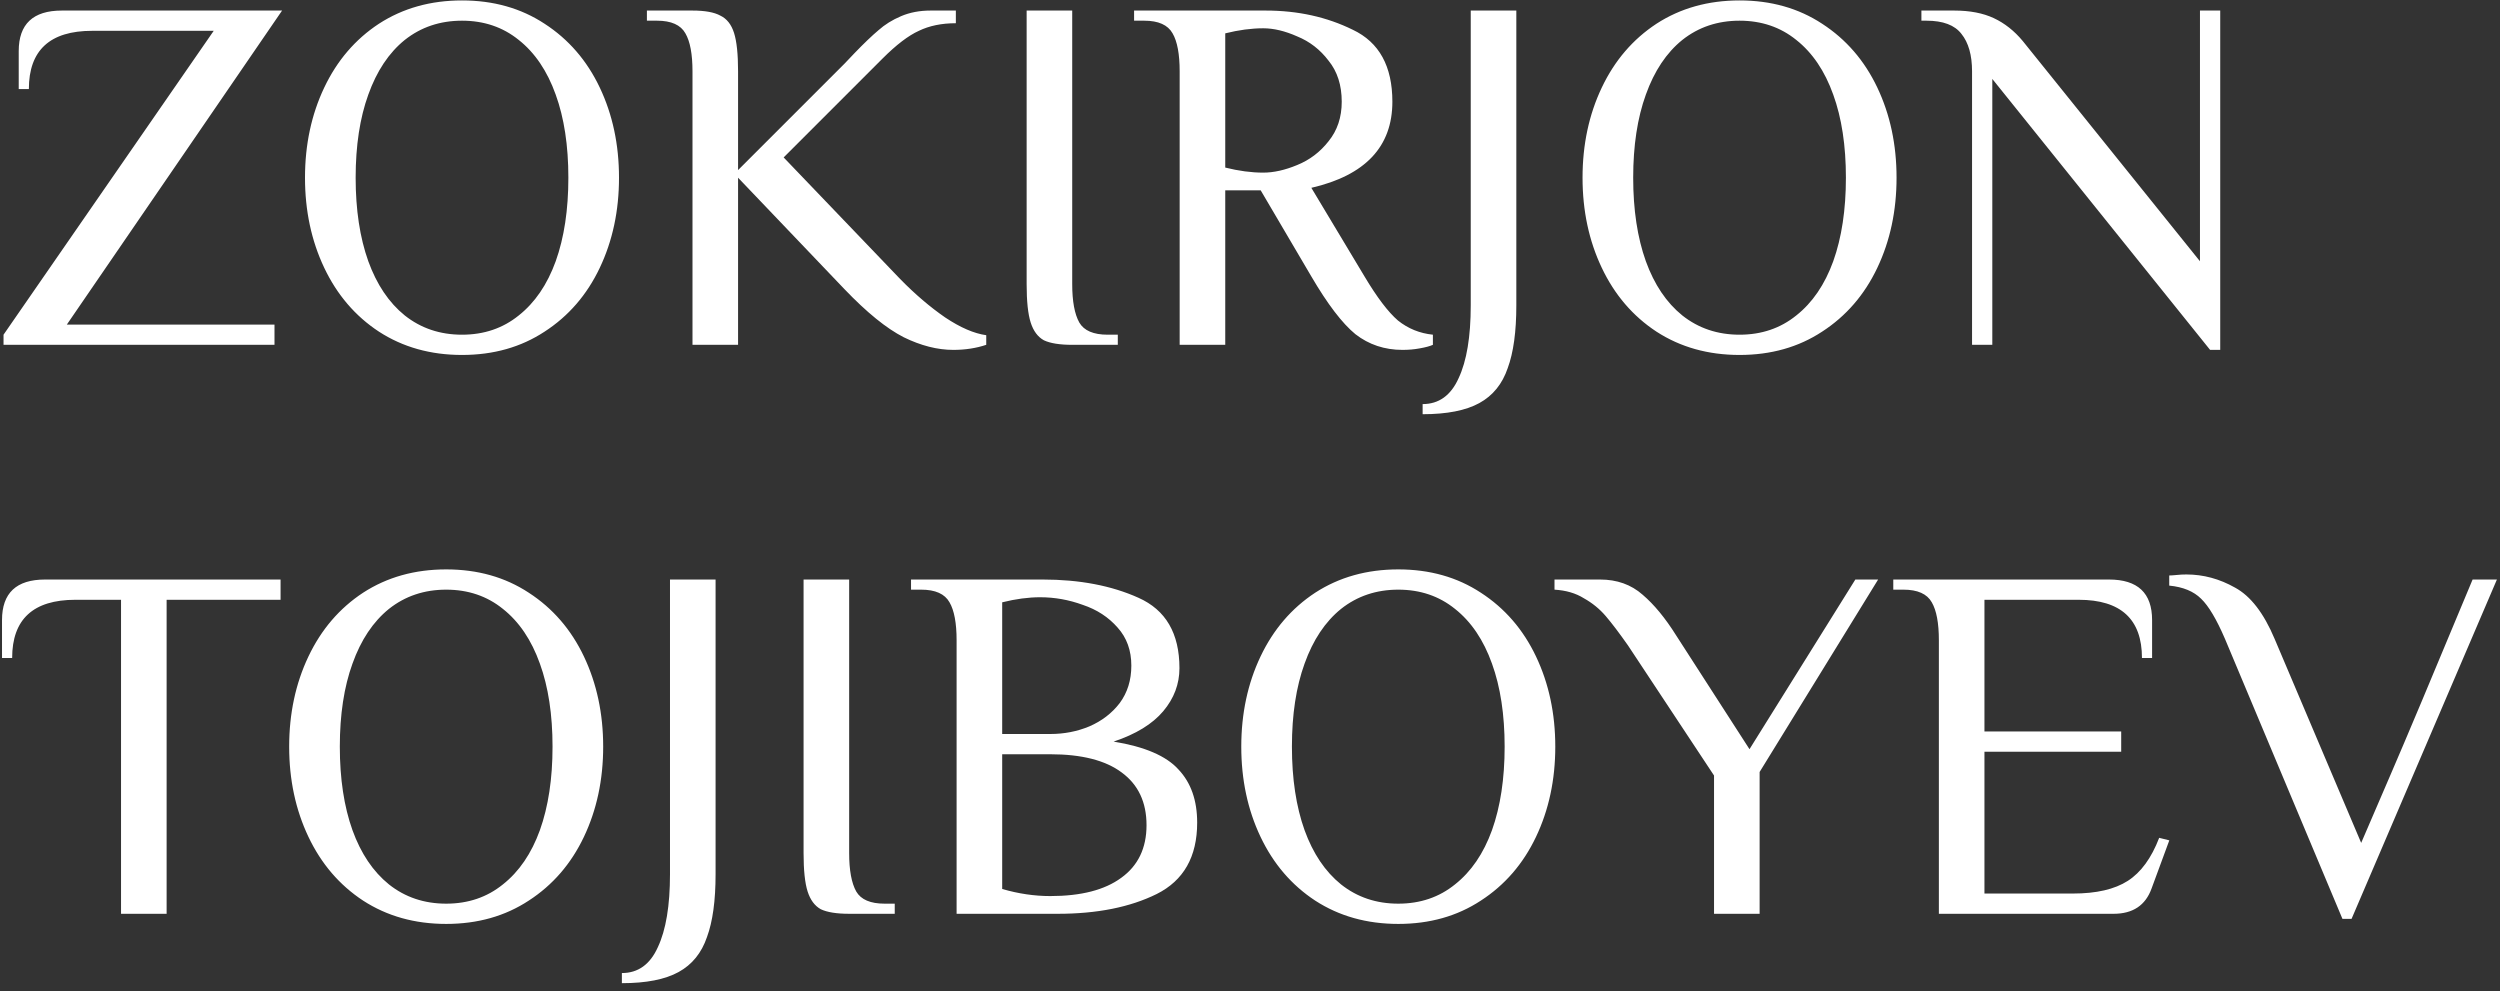 <?xml version="1.0" encoding="UTF-8"?> <svg xmlns="http://www.w3.org/2000/svg" width="290" height="115" viewBox="0 0 290 115" fill="none"><rect x="0" y="0" width="290" height="115" fill="#333333" stroke="none"/><path d="M0.41 38.825L24.791 3.575H10.691C5.795 3.575 3.348 5.827 3.348 10.331H2.172V5.925C2.172 2.792 3.837 1.225 7.166 1.225H32.722L7.754 37.65H31.841V40H0.41V38.825ZM53.593 41.175C49.95 41.175 46.739 40.274 43.958 38.472C41.216 36.671 39.101 34.203 37.613 31.07C36.125 27.937 35.38 24.451 35.38 20.613C35.38 16.774 36.125 13.288 37.613 10.155C39.101 7.022 41.216 4.554 43.958 2.752C46.739 0.951 49.95 0.05 53.593 0.05C57.236 0.05 60.428 0.951 63.169 2.752C65.95 4.554 68.085 7.022 69.573 10.155C71.061 13.288 71.805 16.774 71.805 20.613C71.805 24.451 71.061 27.937 69.573 31.07C68.085 34.203 65.95 36.671 63.169 38.472C60.428 40.274 57.236 41.175 53.593 41.175ZM53.593 38.825C56.139 38.825 58.332 38.081 60.173 36.593C62.053 35.104 63.483 33.009 64.462 30.306C65.441 27.565 65.93 24.333 65.93 20.613C65.93 16.892 65.441 13.68 64.462 10.977C63.483 8.236 62.053 6.121 60.173 4.633C58.332 3.144 56.139 2.4 53.593 2.4C51.047 2.4 48.834 3.144 46.954 4.633C45.113 6.121 43.703 8.236 42.724 10.977C41.745 13.68 41.255 16.892 41.255 20.613C41.255 24.333 41.745 27.565 42.724 30.306C43.703 33.009 45.113 35.104 46.954 36.593C48.834 38.081 51.047 38.825 53.593 38.825ZM110.585 40.587C108.744 40.587 106.825 40.098 104.828 39.119C102.83 38.1 100.539 36.24 97.954 33.538L85.616 20.613V40H80.329V8.275C80.329 6.277 80.055 4.809 79.506 3.869C78.958 2.89 77.861 2.4 76.216 2.4H75.041V1.225H80.329C81.778 1.225 82.855 1.421 83.56 1.812C84.304 2.165 84.833 2.831 85.146 3.81C85.46 4.789 85.616 6.277 85.616 8.275V19.731L97.954 7.394L99.129 6.16C100.225 5.024 101.146 4.143 101.89 3.516C102.634 2.85 103.515 2.302 104.534 1.871C105.552 1.44 106.688 1.225 107.941 1.225H110.879V2.694C109.234 2.694 107.804 2.987 106.59 3.575C105.376 4.123 103.966 5.2 102.36 6.806L90.904 18.262L104.416 32.362C106.14 34.125 107.883 35.613 109.645 36.828C111.408 38.002 112.994 38.688 114.404 38.884V40C113.229 40.392 111.956 40.587 110.585 40.587ZM124.377 40C122.928 40 121.831 39.824 121.087 39.471C120.382 39.08 119.873 38.394 119.56 37.415C119.246 36.436 119.09 34.947 119.09 32.95V1.225H124.377V32.95C124.377 34.947 124.651 36.436 125.2 37.415C125.748 38.355 126.845 38.825 128.49 38.825H129.665V40H124.377ZM162.691 40.587C160.615 40.587 158.794 39.98 157.228 38.766C155.7 37.513 153.996 35.28 152.116 32.069L146.241 22.081H142.129V40H136.841V8.275C136.841 6.277 136.567 4.809 136.019 3.869C135.47 2.89 134.374 2.4 132.729 2.4H131.554V1.225H146.829C150.55 1.225 153.918 1.969 156.934 3.458C159.989 4.907 161.516 7.688 161.516 11.8C161.516 17.009 158.383 20.338 152.116 21.788L158.285 32.069C159.734 34.497 161.027 36.201 162.163 37.18C163.338 38.12 164.689 38.668 166.216 38.825V40C165.864 40.157 165.355 40.294 164.689 40.411C164.062 40.529 163.396 40.587 162.691 40.587ZM146.535 20.025C147.749 20.025 149.061 19.731 150.471 19.144C151.92 18.556 153.135 17.636 154.114 16.383C155.132 15.129 155.641 13.602 155.641 11.8C155.641 9.881 155.132 8.295 154.114 7.041C153.135 5.749 151.92 4.809 150.471 4.221C149.061 3.595 147.749 3.281 146.535 3.281C145.164 3.281 143.695 3.477 142.129 3.869V19.438C143.695 19.829 145.164 20.025 146.535 20.025ZM165.025 46.874C166.905 46.874 168.296 45.875 169.196 43.877C170.136 41.88 170.606 39.06 170.606 35.417V1.225H175.894V35.417C175.894 38.472 175.561 40.901 174.895 42.703C174.269 44.543 173.172 45.895 171.605 46.756C170.039 47.618 167.845 48.049 165.025 48.049V46.874ZM201.788 41.175C198.145 41.175 194.933 40.274 192.153 38.472C189.411 36.671 187.296 34.203 185.808 31.07C184.319 27.937 183.575 24.451 183.575 20.613C183.575 16.774 184.319 13.288 185.808 10.155C187.296 7.022 189.411 4.554 192.153 2.752C194.933 0.951 198.145 0.05 201.788 0.05C205.43 0.05 208.622 0.951 211.364 2.752C214.145 4.554 216.279 7.022 217.768 10.155C219.256 13.288 220 16.774 220 20.613C220 24.451 219.256 27.937 217.768 31.07C216.279 34.203 214.145 36.671 211.364 38.472C208.622 40.274 205.43 41.175 201.788 41.175ZM201.788 38.825C204.333 38.825 206.527 38.081 208.368 36.593C210.248 35.104 211.677 33.009 212.656 30.306C213.635 27.565 214.125 24.333 214.125 20.613C214.125 16.892 213.635 13.68 212.656 10.977C211.677 8.236 210.248 6.121 208.368 4.633C206.527 3.144 204.333 2.4 201.788 2.4C199.242 2.4 197.029 3.144 195.149 4.633C193.308 6.121 191.898 8.236 190.919 10.977C189.94 13.68 189.45 16.892 189.45 20.613C189.45 24.333 189.94 27.565 190.919 30.306C191.898 33.009 193.308 35.104 195.149 36.593C197.029 38.081 199.242 38.825 201.788 38.825ZM231.108 9.156V40H228.758V8.275C228.758 6.395 228.347 4.946 227.525 3.928C226.741 2.909 225.39 2.4 223.471 2.4H222.883V1.225H226.702C228.504 1.225 230.031 1.519 231.285 2.106C232.538 2.694 233.654 3.575 234.633 4.75L255.196 30.306V1.225H257.546V40.587H256.371L231.108 9.156ZM14.04 69.575H8.752C3.857 69.575 1.409 71.827 1.409 76.331H0.234V71.925C0.234 68.792 1.898 67.225 5.228 67.225H32.546V69.575H19.328V106H14.04V69.575ZM51.757 107.175C48.114 107.175 44.903 106.274 42.122 104.472C39.38 102.671 37.265 100.203 35.777 97.07C34.289 93.937 33.544 90.451 33.544 86.612C33.544 82.774 34.289 79.288 35.777 76.155C37.265 73.022 39.38 70.554 42.122 68.752C44.903 66.951 48.114 66.05 51.757 66.05C55.4 66.05 58.592 66.951 61.333 68.752C64.114 70.554 66.249 73.022 67.737 76.155C69.225 79.288 69.969 82.774 69.969 86.612C69.969 90.451 69.225 93.937 67.737 97.07C66.249 100.203 64.114 102.671 61.333 104.472C58.592 106.274 55.4 107.175 51.757 107.175ZM51.757 104.825C54.303 104.825 56.496 104.081 58.337 102.592C60.217 101.104 61.647 99.009 62.626 96.306C63.605 93.565 64.094 90.333 64.094 86.612C64.094 82.892 63.605 79.68 62.626 76.978C61.647 74.236 60.217 72.121 58.337 70.632C56.496 69.144 54.303 68.4 51.757 68.4C49.211 68.4 46.998 69.144 45.118 70.632C43.278 72.121 41.867 74.236 40.888 76.978C39.909 79.68 39.419 82.892 39.419 86.612C39.419 90.333 39.909 93.565 40.888 96.306C41.867 99.009 43.278 101.104 45.118 102.592C46.998 104.081 49.211 104.825 51.757 104.825ZM72.138 112.874C74.018 112.874 75.409 111.875 76.309 109.877C77.249 107.88 77.719 105.06 77.719 101.417V67.225H83.007V101.417C83.007 104.472 82.674 106.901 82.008 108.703C81.382 110.543 80.285 111.895 78.718 112.756C77.152 113.618 74.958 114.049 72.138 114.049V112.874ZM98.502 106C97.053 106 95.956 105.824 95.212 105.471C94.507 105.08 93.998 104.394 93.684 103.415C93.371 102.436 93.214 100.947 93.214 98.95V67.225H98.502V98.95C98.502 100.947 98.776 102.436 99.324 103.415C99.873 104.355 100.969 104.825 102.614 104.825H103.789V106H98.502ZM110.966 74.275C110.966 72.278 110.692 70.809 110.144 69.869C109.595 68.89 108.499 68.4 106.854 68.4H105.679V67.225H120.954C125.223 67.225 128.924 67.93 132.057 69.34C135.23 70.75 136.816 73.472 136.816 77.506C136.816 79.347 136.189 81.012 134.936 82.5C133.683 83.988 131.764 85.163 129.179 86.025C132.782 86.612 135.289 87.69 136.699 89.256C138.148 90.784 138.872 92.84 138.872 95.425C138.872 99.381 137.306 102.142 134.172 103.709C131.078 105.236 127.259 106 122.716 106H110.966V74.275ZM121.835 85.144C123.441 85.144 124.949 84.85 126.359 84.263C127.808 83.636 128.983 82.735 129.884 81.56C130.784 80.346 131.235 78.897 131.235 77.213C131.235 75.45 130.706 73.981 129.649 72.806C128.591 71.592 127.24 70.711 125.595 70.162C123.989 69.575 122.344 69.281 120.66 69.281C119.289 69.281 117.82 69.477 116.254 69.869V85.144H121.835ZM121.835 103.944C125.399 103.944 128.141 103.239 130.06 101.829C132.018 100.419 132.997 98.382 132.997 95.719C132.997 93.055 132.038 91.019 130.119 89.609C128.239 88.199 125.477 87.494 121.835 87.494H116.254V103.121C118.134 103.67 119.994 103.944 121.835 103.944ZM162.2 107.175C158.558 107.175 155.346 106.274 152.565 104.472C149.823 102.671 147.708 100.203 146.22 97.07C144.732 93.937 143.988 90.451 143.988 86.612C143.988 82.774 144.732 79.288 146.22 76.155C147.708 73.022 149.823 70.554 152.565 68.752C155.346 66.951 158.558 66.05 162.2 66.05C165.843 66.05 169.035 66.951 171.776 68.752C174.557 70.554 176.692 73.022 178.18 76.155C179.668 79.288 180.413 82.774 180.413 86.612C180.413 90.451 179.668 93.937 178.18 97.07C176.692 100.203 174.557 102.671 171.776 104.472C169.035 106.274 165.843 107.175 162.2 107.175ZM162.2 104.825C164.746 104.825 166.939 104.081 168.78 102.592C170.66 101.104 172.09 99.009 173.069 96.306C174.048 93.565 174.538 90.333 174.538 86.612C174.538 82.892 174.048 79.68 173.069 76.978C172.09 74.236 170.66 72.121 168.78 70.632C166.939 69.144 164.746 68.4 162.2 68.4C159.654 68.4 157.441 69.144 155.561 70.632C153.721 72.121 152.311 74.236 151.331 76.978C150.352 79.68 149.863 82.892 149.863 86.612C149.863 90.333 150.352 93.565 151.331 96.306C152.311 99.009 153.721 101.104 155.561 102.592C157.441 104.081 159.654 104.825 162.2 104.825ZM198.828 89.961L188.841 74.862C187.822 73.413 186.961 72.278 186.256 71.455C185.551 70.632 184.708 69.947 183.729 69.399C182.789 68.811 181.653 68.478 180.322 68.4V67.225H185.609C187.568 67.225 189.213 67.812 190.544 68.987C191.876 70.123 193.168 71.69 194.422 73.688L202.941 86.906L215.219 67.225H217.863L204.116 89.55V106H198.828V89.961ZM224.909 74.275C224.909 72.278 224.635 70.809 224.086 69.869C223.538 68.89 222.441 68.4 220.796 68.4H219.621V67.225H244.649C247.978 67.225 249.643 68.792 249.643 71.925V76.331H248.468C248.468 71.827 246.02 69.575 241.124 69.575H230.196V84.85H246.059V87.2H230.196V103.65H240.478C243.18 103.65 245.295 103.16 246.823 102.181C248.35 101.202 249.564 99.537 250.465 97.188L251.64 97.481L249.584 103.062C248.879 105.021 247.41 106 245.178 106H224.909V74.275ZM258.093 74.099C257.114 71.827 256.194 70.28 255.332 69.457C254.471 68.596 253.237 68.087 251.631 67.93V66.755C251.827 66.755 252.121 66.735 252.512 66.696C252.865 66.657 253.237 66.638 253.628 66.638C255.587 66.638 257.467 67.147 259.268 68.165C261.07 69.144 262.598 71.122 263.851 74.099L273.897 97.775L277.363 89.726C279.008 85.927 282.161 78.427 286.822 67.225H289.642L272.781 106.588H271.723L258.093 74.099Z" fill="white"></path></svg> 